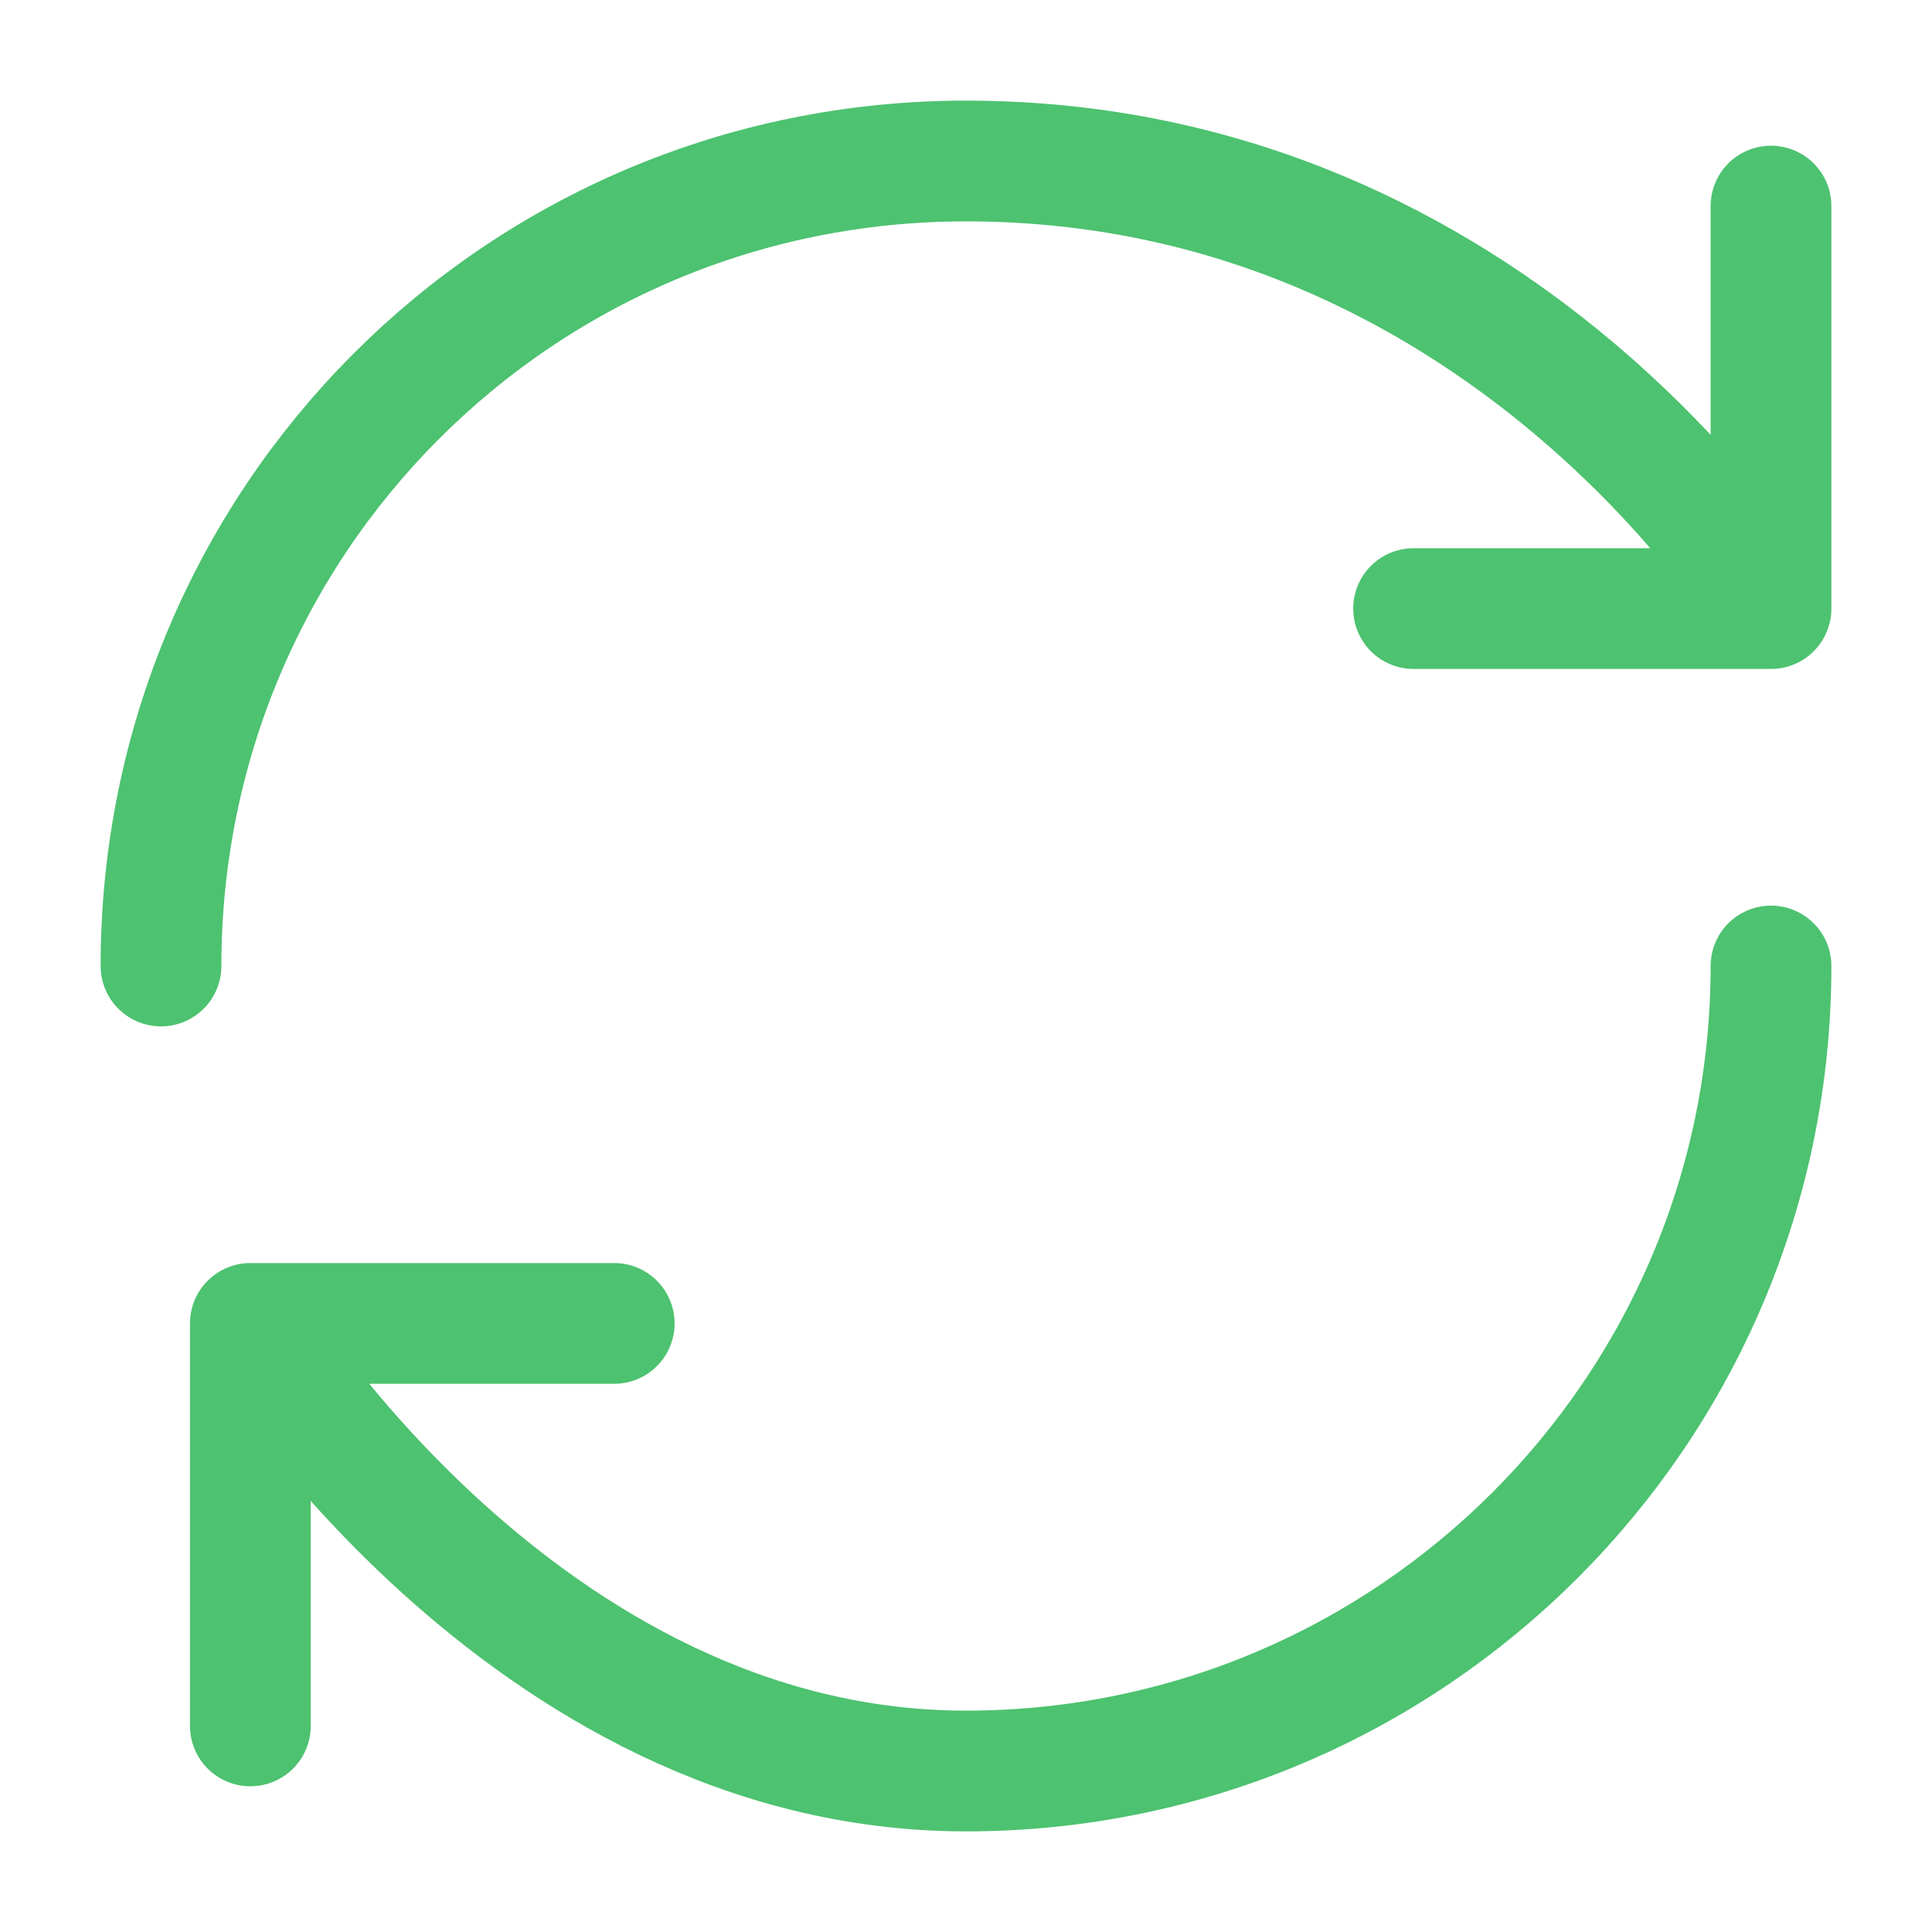 <svg width="24" height="24" viewBox="0 0 24 24" fill="none" xmlns="http://www.w3.org/2000/svg">
<g id="vuesax/linear/refresh-2">
<g id="vuesax/linear/refresh-2_2">
<g id="refresh-2">
<path id="Vector" d="M22 12C22 17.52 17.52 22 12 22C6.48 22 3.11 16.44 3.11 16.44M3.11 16.44H7.63M3.11 16.44V21.44M2 12C2 6.48 6.44 2 12 2C18.67 2 22 7.56 22 7.56M22 7.56V2.56M22 7.56H17.56" stroke="#4DC270" stroke-width="1.5" stroke-linecap="round" stroke-linejoin="round"/>
</g>
</g>
</g>
</svg>

